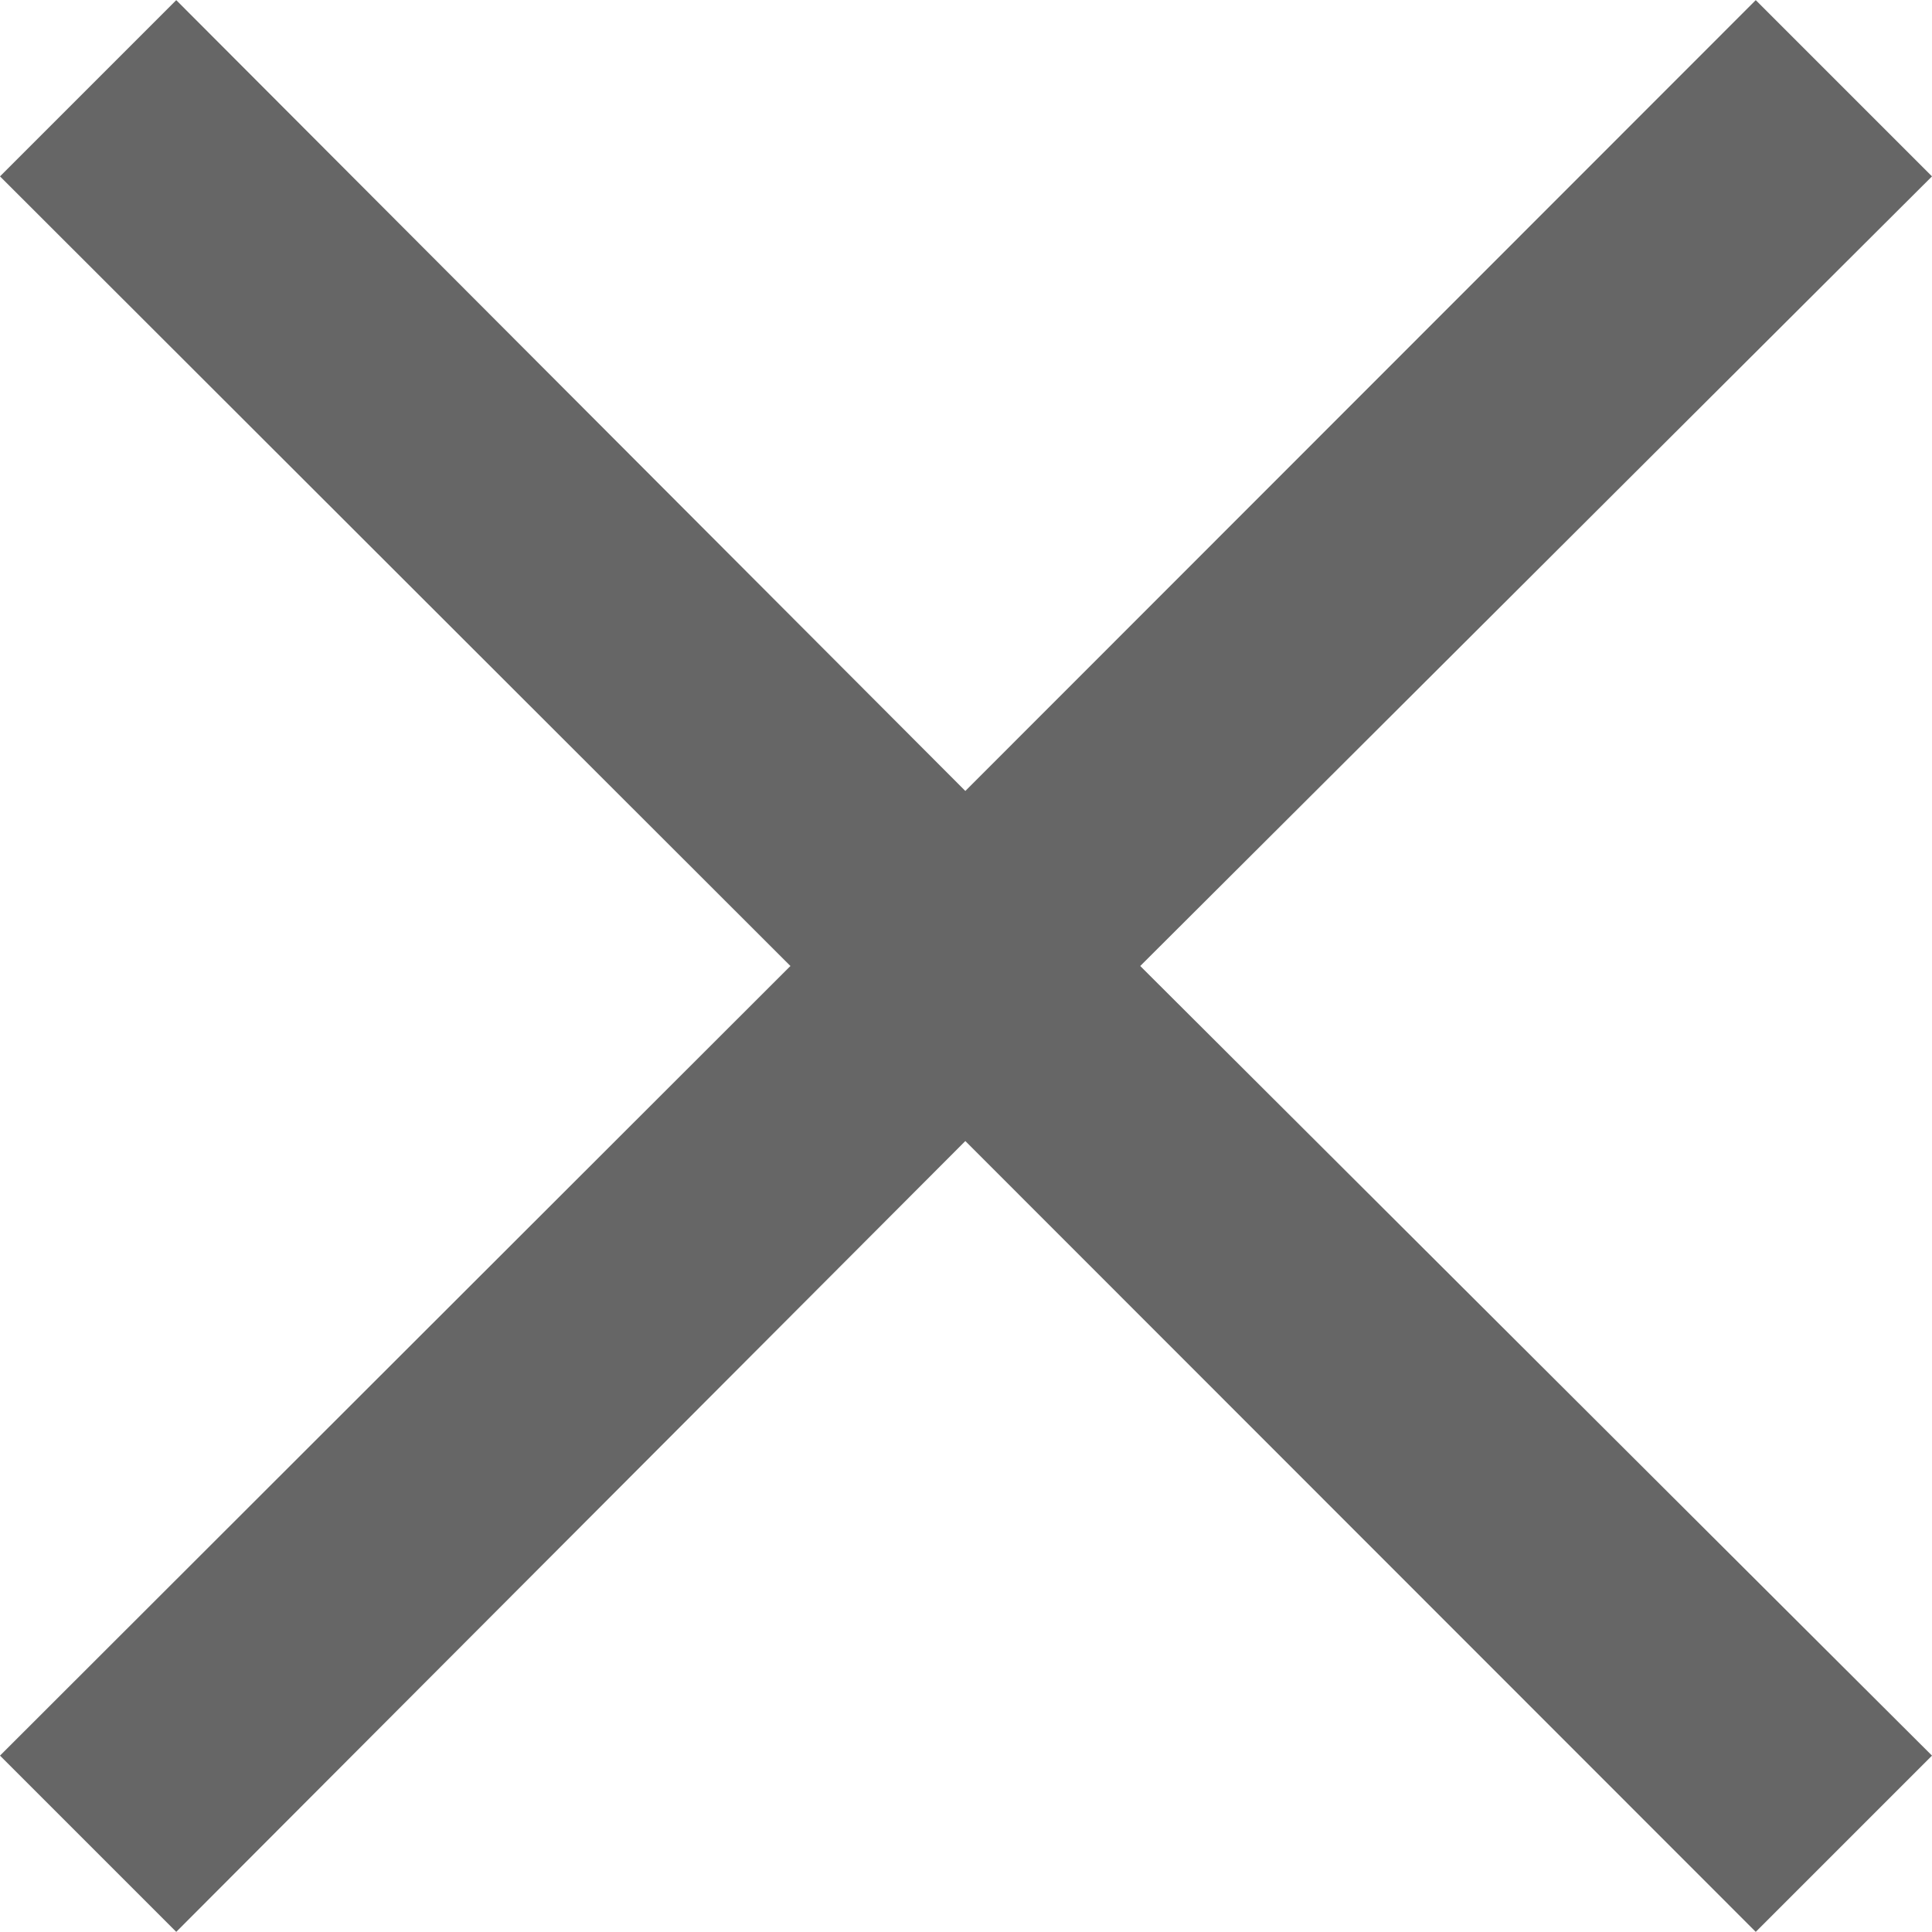 <svg xmlns="http://www.w3.org/2000/svg" width="14.47" height="14.469" viewBox="0 0 14.47 14.469">
  <defs>
    <style>
      .cls-1 {
        fill: #666;
        fill-rule: evenodd;
      }
    </style>
  </defs>
  <path id="形状_692" data-name="形状 692" class="cls-1" d="M1886.19,28.134l-1.32-1.32-5.92,5.923-5.91-5.923-1.32,1.32,5.92,5.914-5.92,5.914,1.32,1.32,5.91-5.923,5.92,5.923,1.32-1.32-5.93-5.914Zm0,0" transform="translate(-1871.72 -26.813)"/>
</svg>
